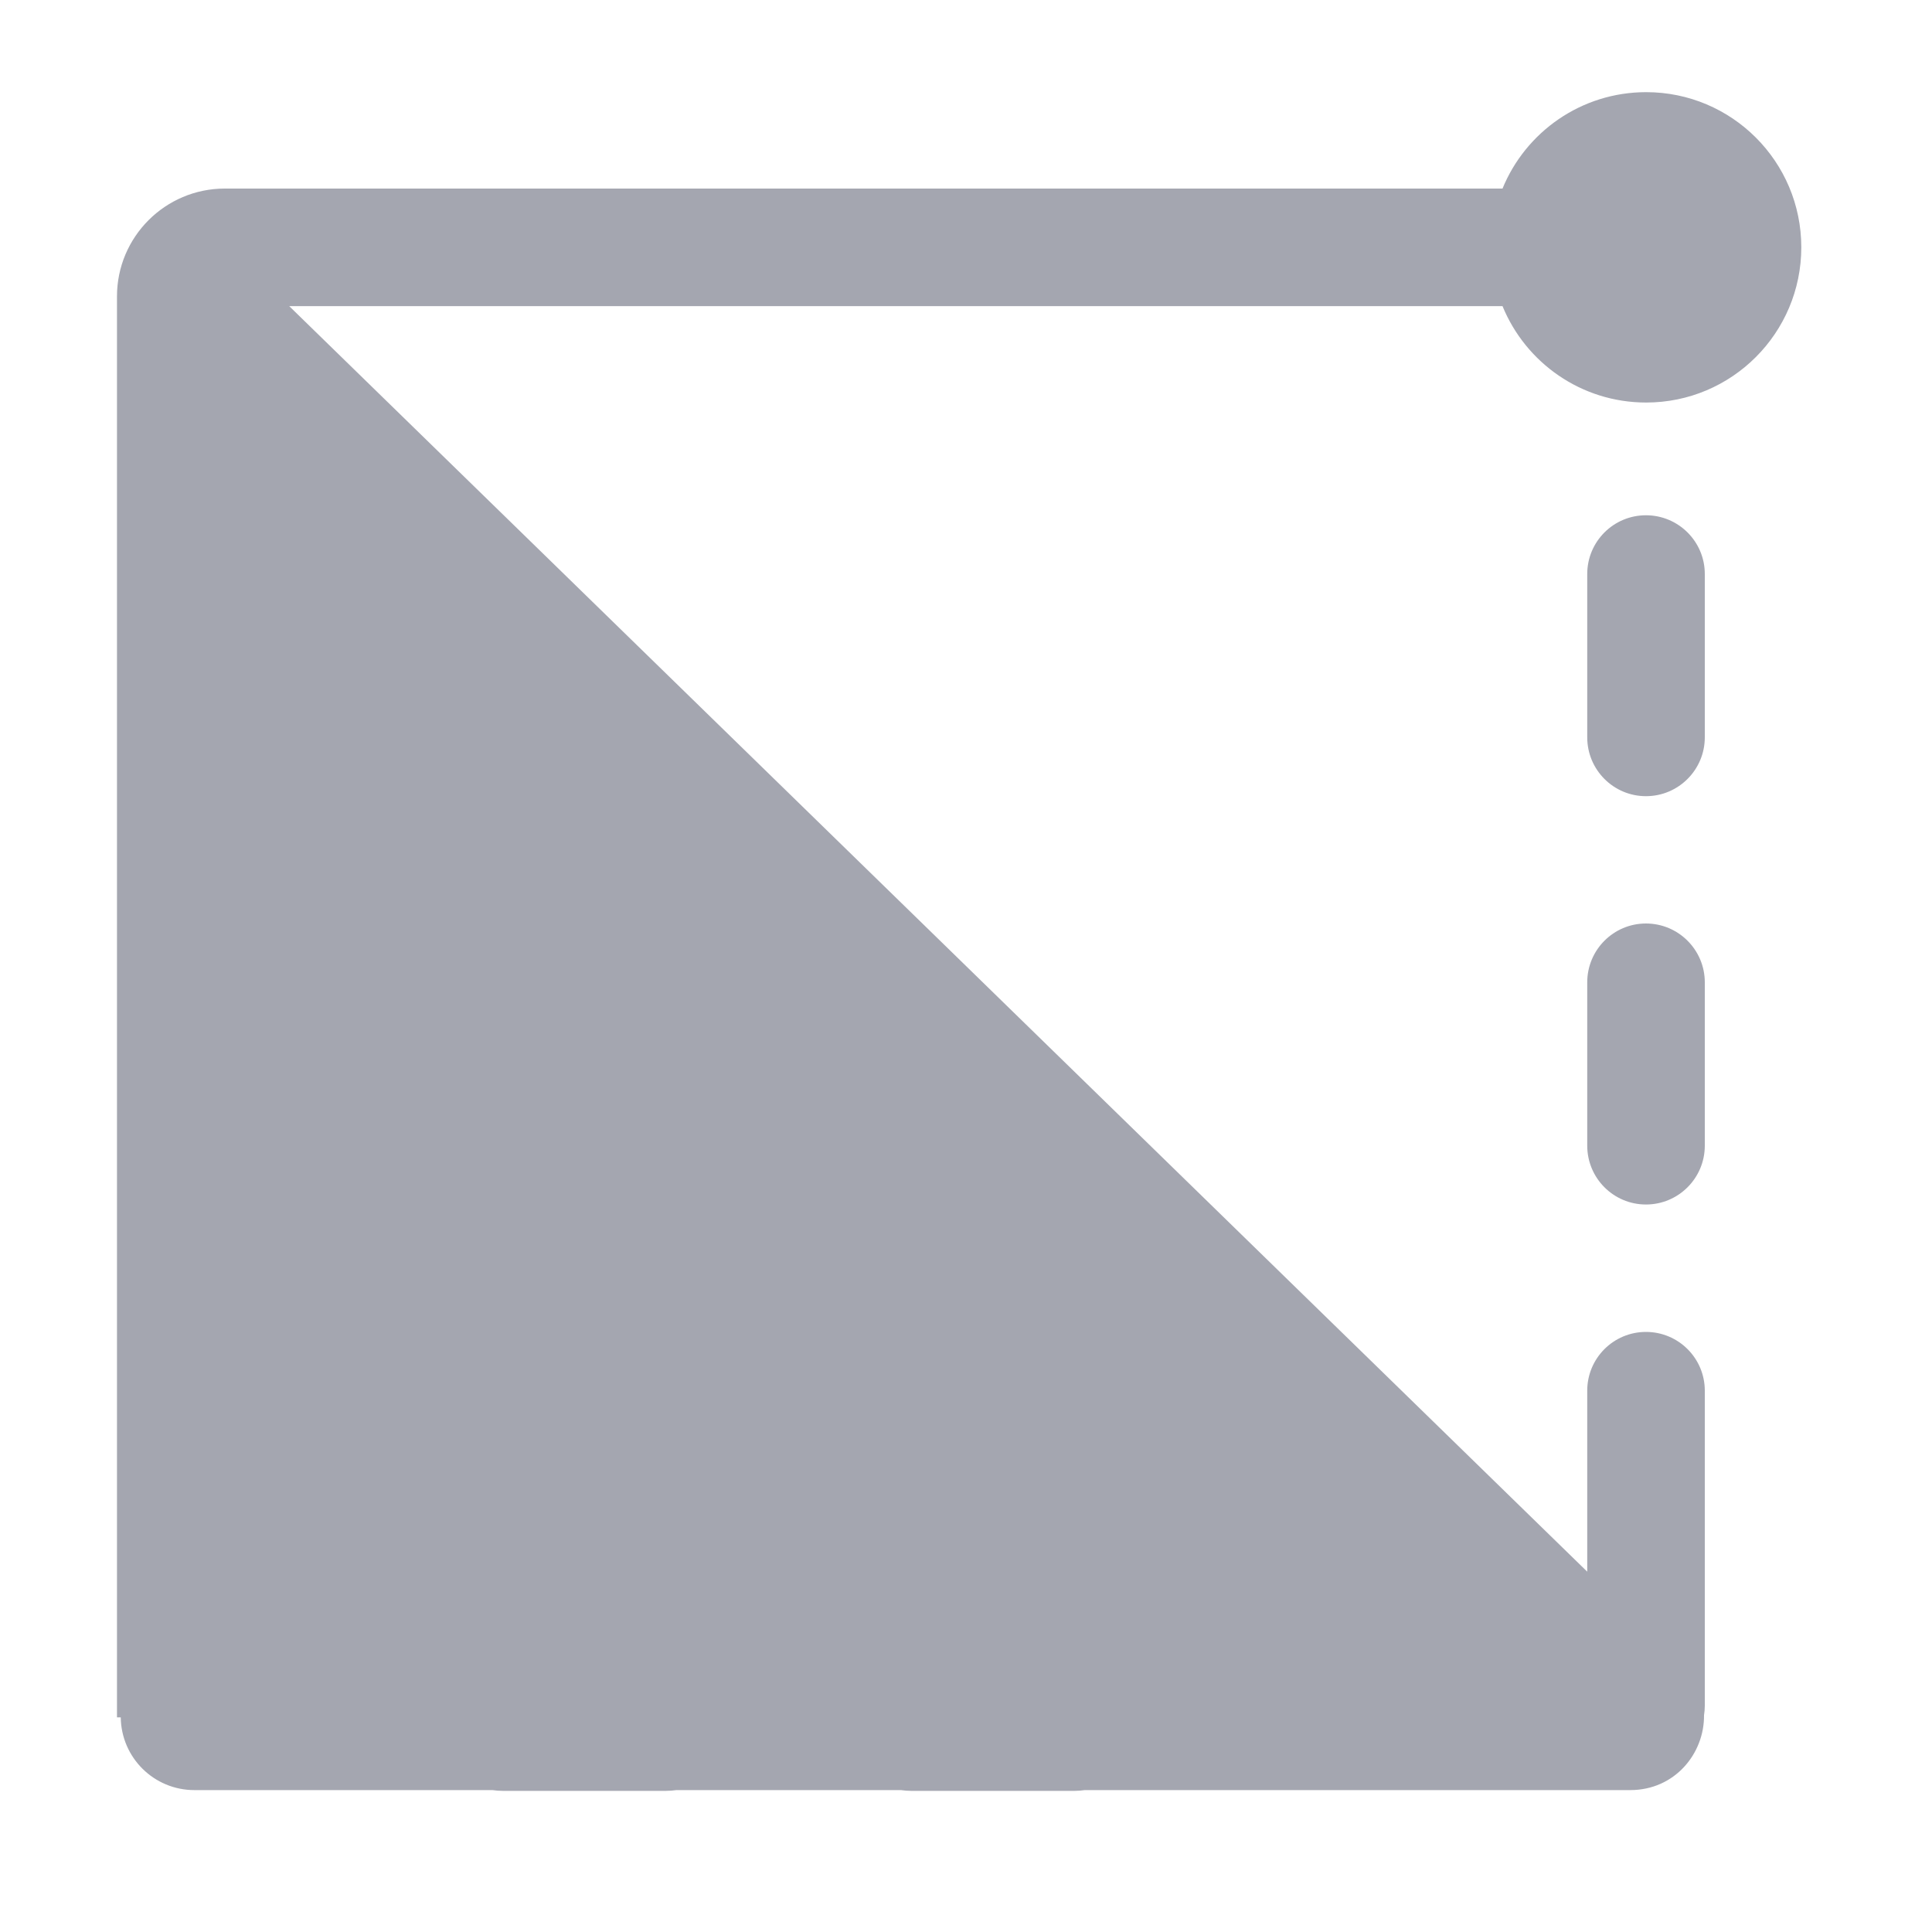 <svg width="20" height="20" viewBox="0 0 20 20" fill="none" xmlns="http://www.w3.org/2000/svg">
<path d="M2.994 3.169H15.554C15.794 3.755 16.369 4.167 17.041 4.167C17.928 4.167 18.647 3.447 18.647 2.56C18.647 1.673 17.928 0.954 17.041 0.954C16.369 0.954 15.793 1.367 15.554 1.952H2.327C1.711 1.952 1.211 2.452 1.211 3.068V17.778H1.25C1.255 18.195 1.594 18.531 2.012 18.531H5.098C5.132 18.536 5.168 18.539 5.204 18.539H6.895C6.931 18.539 6.967 18.536 7.002 18.531H9.326C9.361 18.536 9.397 18.539 9.433 18.539H11.124C11.16 18.539 11.195 18.536 11.23 18.531H16.876C17.339 18.531 17.644 18.151 17.64 17.756C17.645 17.724 17.648 17.691 17.648 17.657V14.396C17.648 14.06 17.375 13.788 17.039 13.788C16.703 13.788 16.431 14.06 16.431 14.396V16.27L2.994 3.169Z" fill="#A4A6B0"/>
<path d="M17.648 5.942C17.648 5.606 17.375 5.334 17.039 5.334C16.703 5.334 16.431 5.606 16.431 5.942V7.633C16.431 7.969 16.703 8.242 17.039 8.242C17.375 8.242 17.648 7.969 17.648 7.633V5.942Z" fill="#A4A6B0"/>
<path d="M17.039 9.56C17.375 9.56 17.648 9.833 17.648 10.169V11.86C17.648 12.196 17.375 12.469 17.039 12.469C16.703 12.469 16.431 12.196 16.431 11.86V10.169C16.431 9.833 16.703 9.56 17.039 9.56Z" fill="#A4A6B0"/>
</svg>
